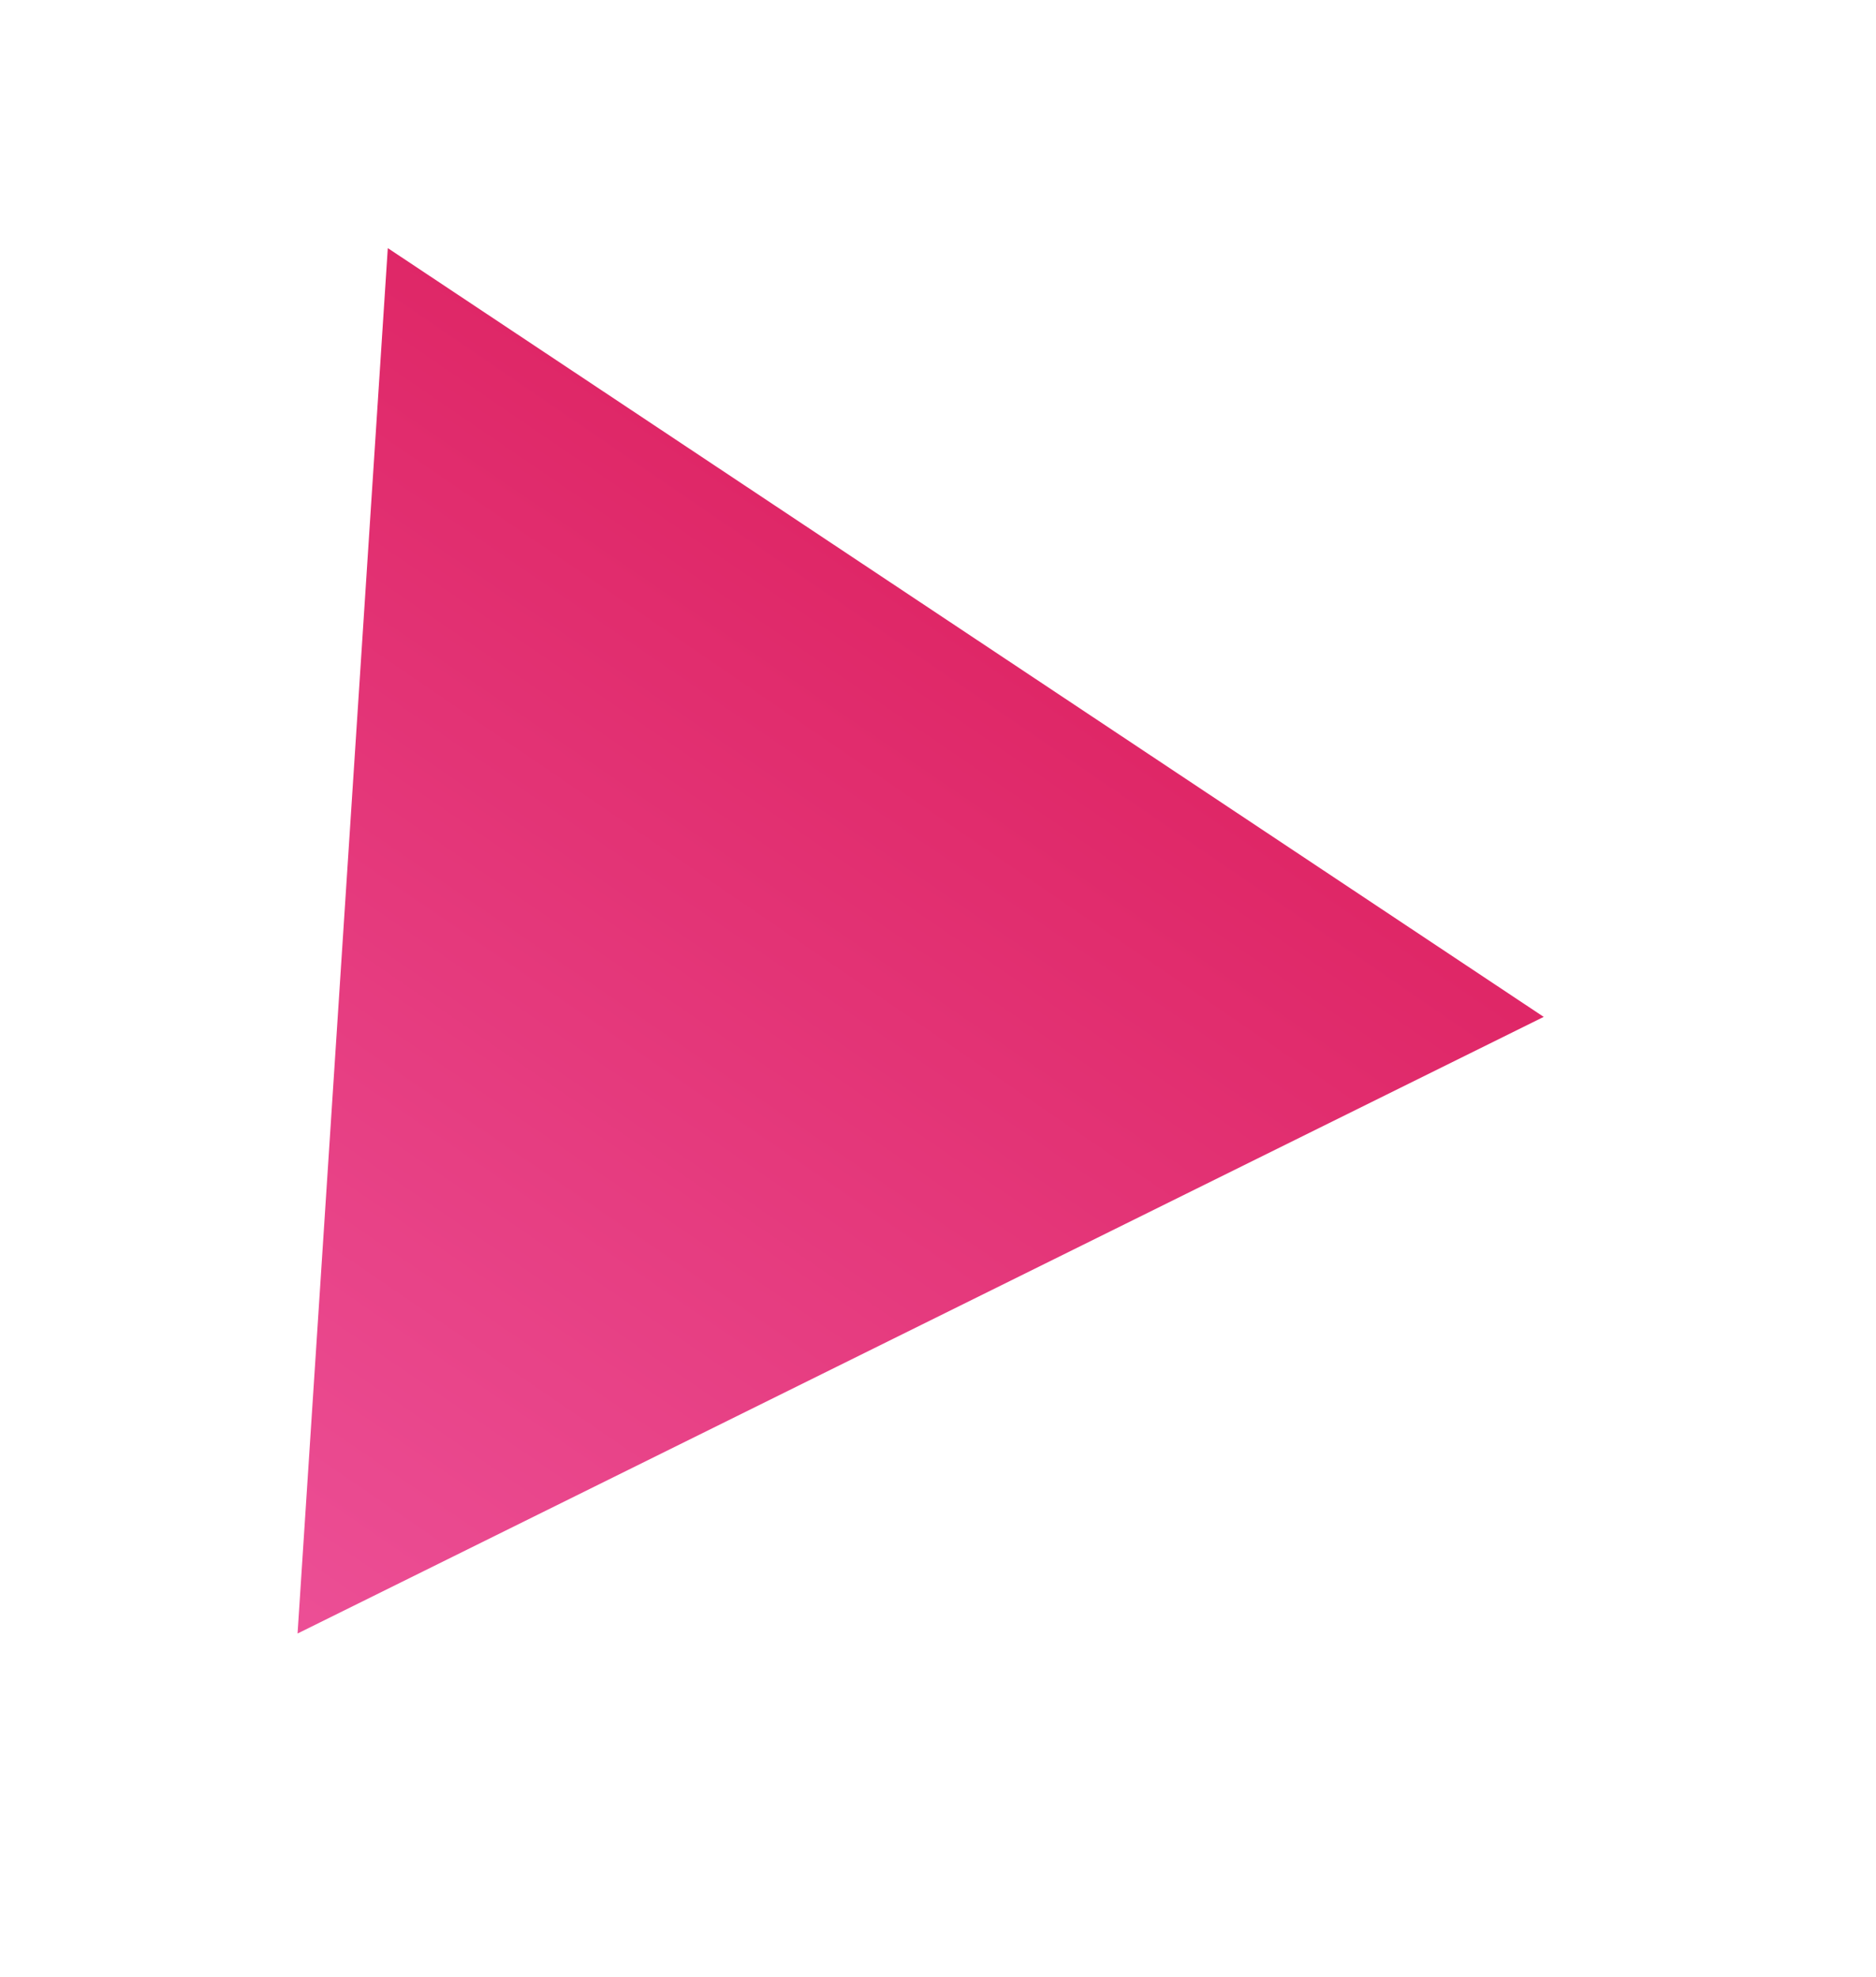 <svg width="205" height="216" viewBox="0 0 205 216" fill="none" xmlns="http://www.w3.org/2000/svg">
<path d="M168.689 111.095L32.516 178.462L42.377 27.106L168.689 111.095Z" fill="url(#paint0_linear_2223_23839)"/>
<defs>
<linearGradient id="paint0_linear_2223_23839" x1="105.251" y1="68.938" x2="30.362" y2="178.434" gradientUnits="userSpaceOnUse">
<stop stop-color="#DF2767"/>
<stop offset="1" stop-color="#EC4F96"/>
</linearGradient>
</defs>
</svg>
